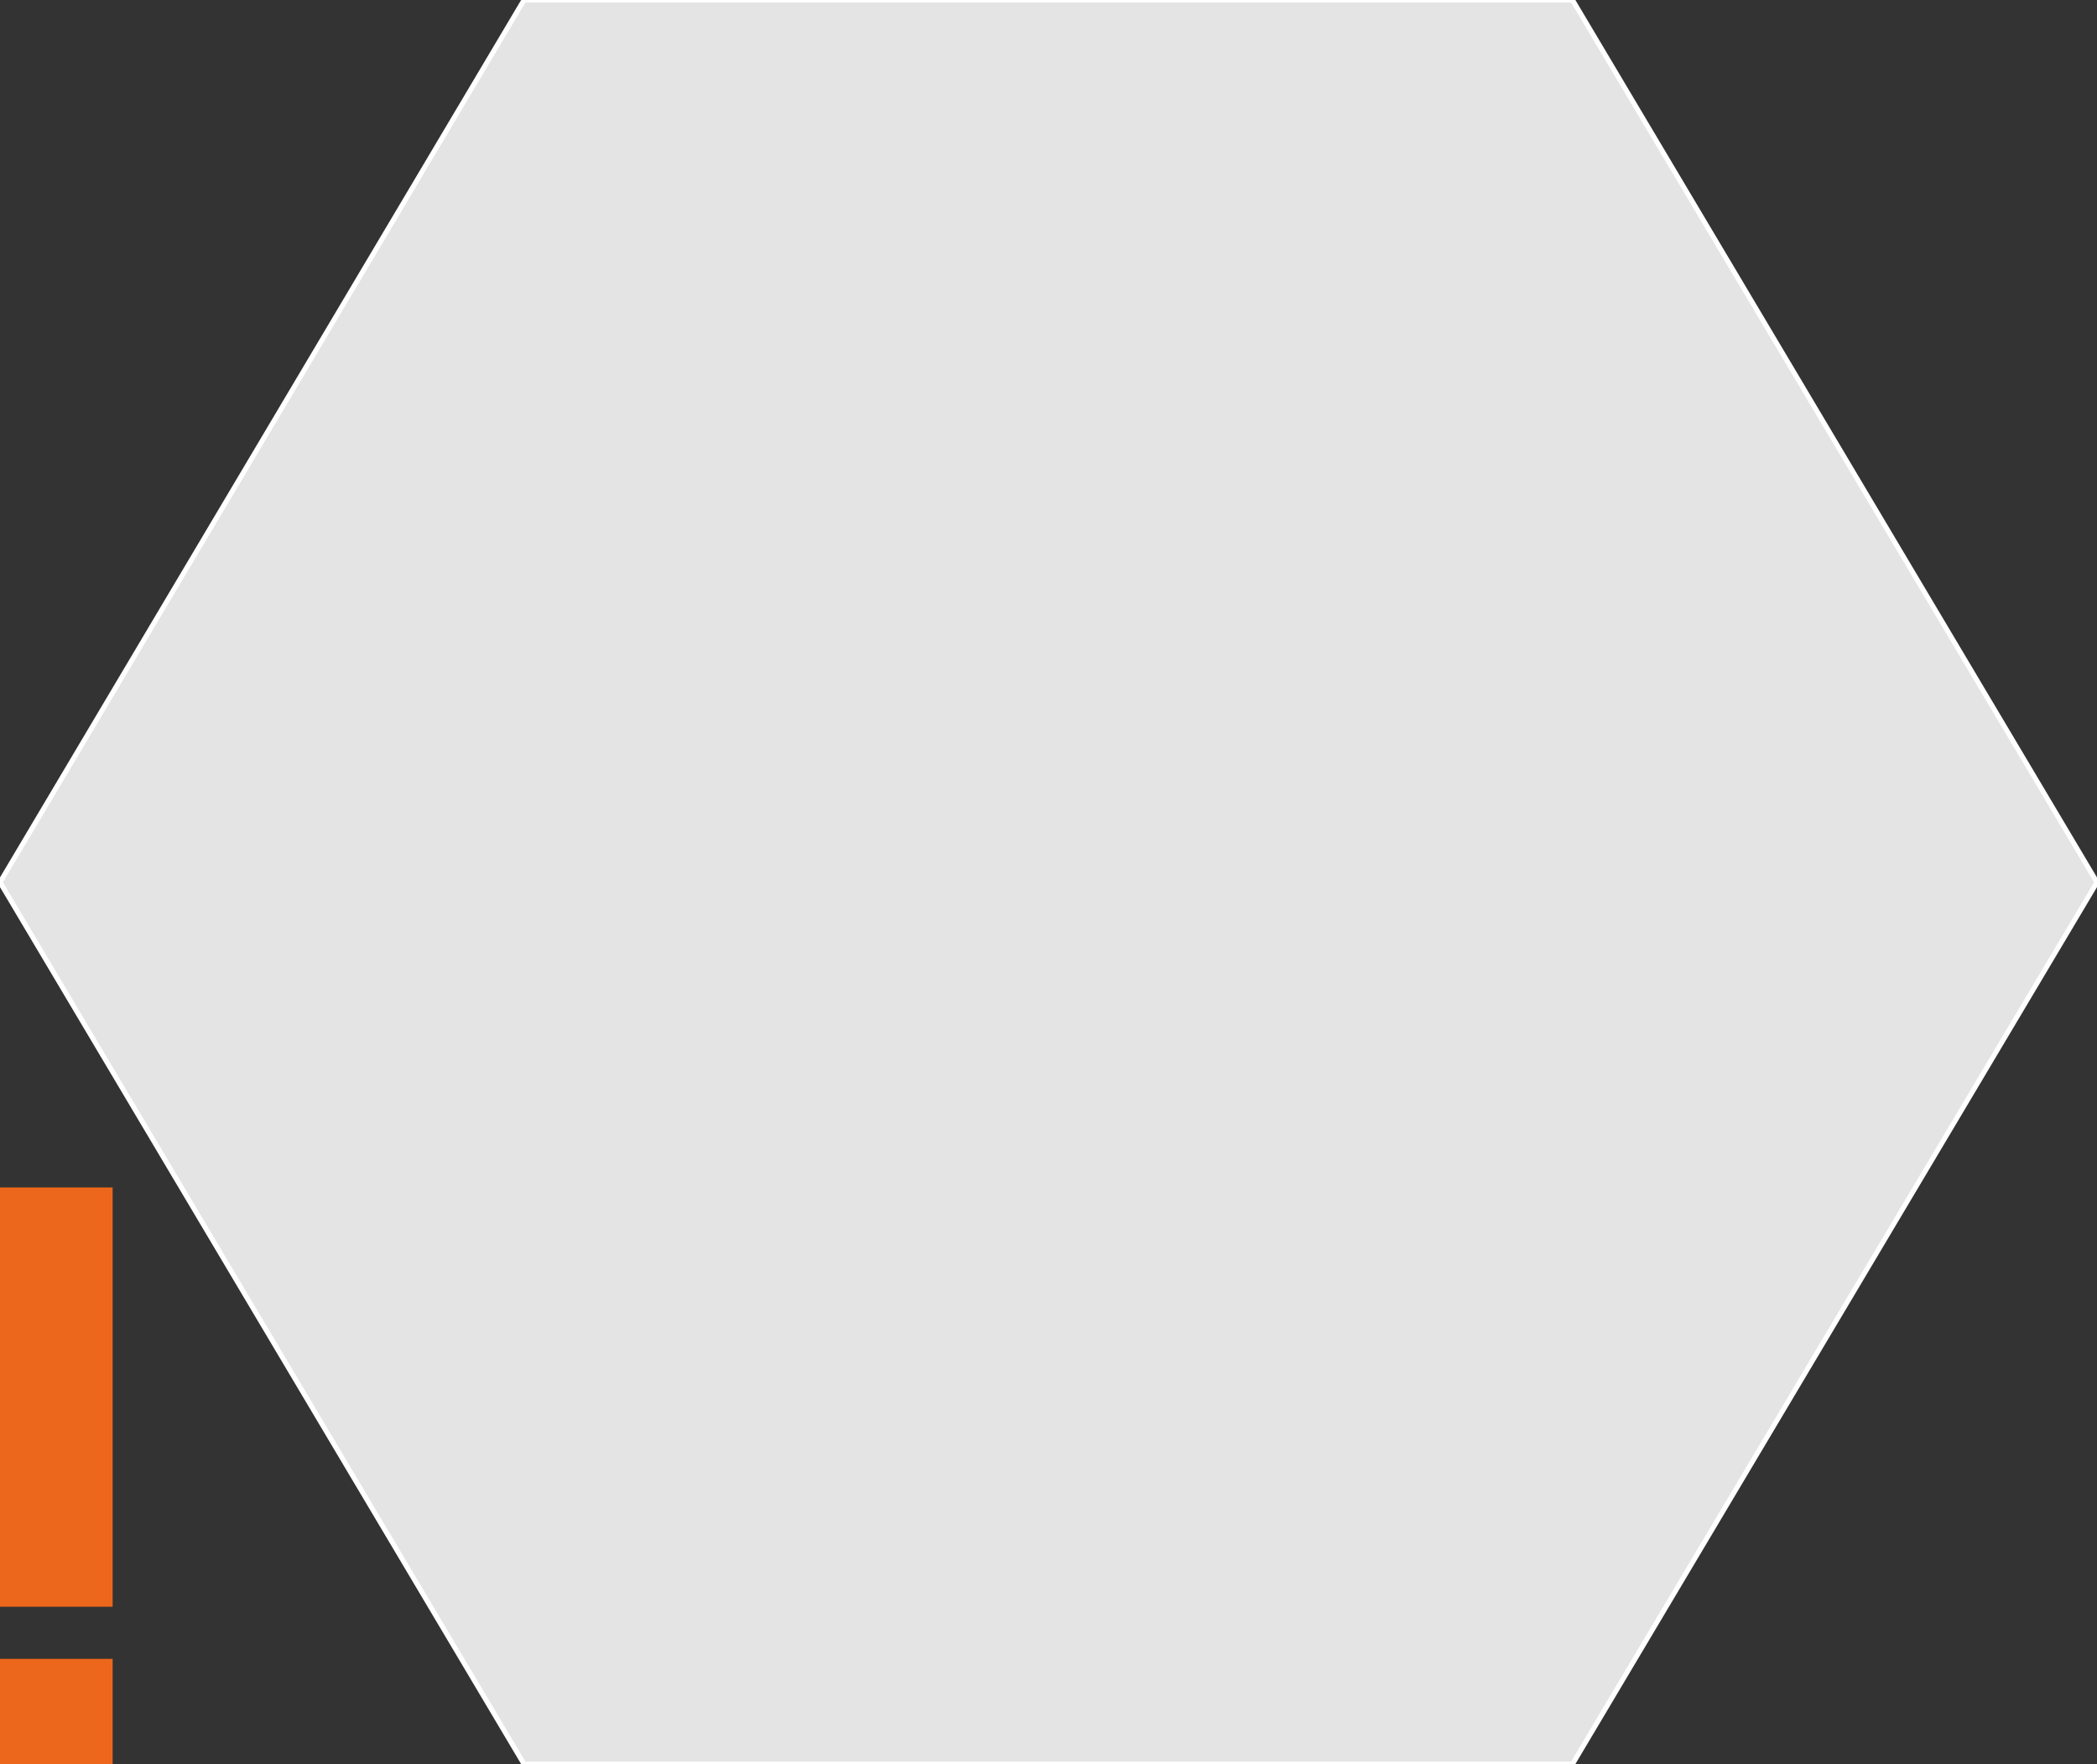 <?xml version="1.0" encoding="utf-8"?>
<!-- Generator: Adobe Illustrator 24.2.0, SVG Export Plug-In . SVG Version: 6.00 Build 0)  -->
<svg version="1.1" id="Ebene_1" xmlns="http://www.w3.org/2000/svg" xmlns:xlink="http://www.w3.org/1999/xlink" x="0px" y="0px"
	 viewBox="0 0 422.6 355.5" style="enable-background:new 0 0 422.6 355.5;" xml:space="preserve">
<rect x="0" y="0" width="422.6" height="355.5" fill="#333333" stroke="none"/>
<style type="text/css">
	.st0{fill:#E5E4E4;stroke:#FFFFFF;stroke-miterlimit:10;}
	.st1{fill:#EC671B;}
</style>
<polygon class="st0" points="316.9,0 105.6,0 0,177.8 105.6,355.5 316.9,355.5 422.6,177.8 "/>
<rect y="239.3" class="st1" width="22.7" height="84.5"/>
<rect y="334.3" class="st1" width="22.7" height="21.2"/>
</svg>
